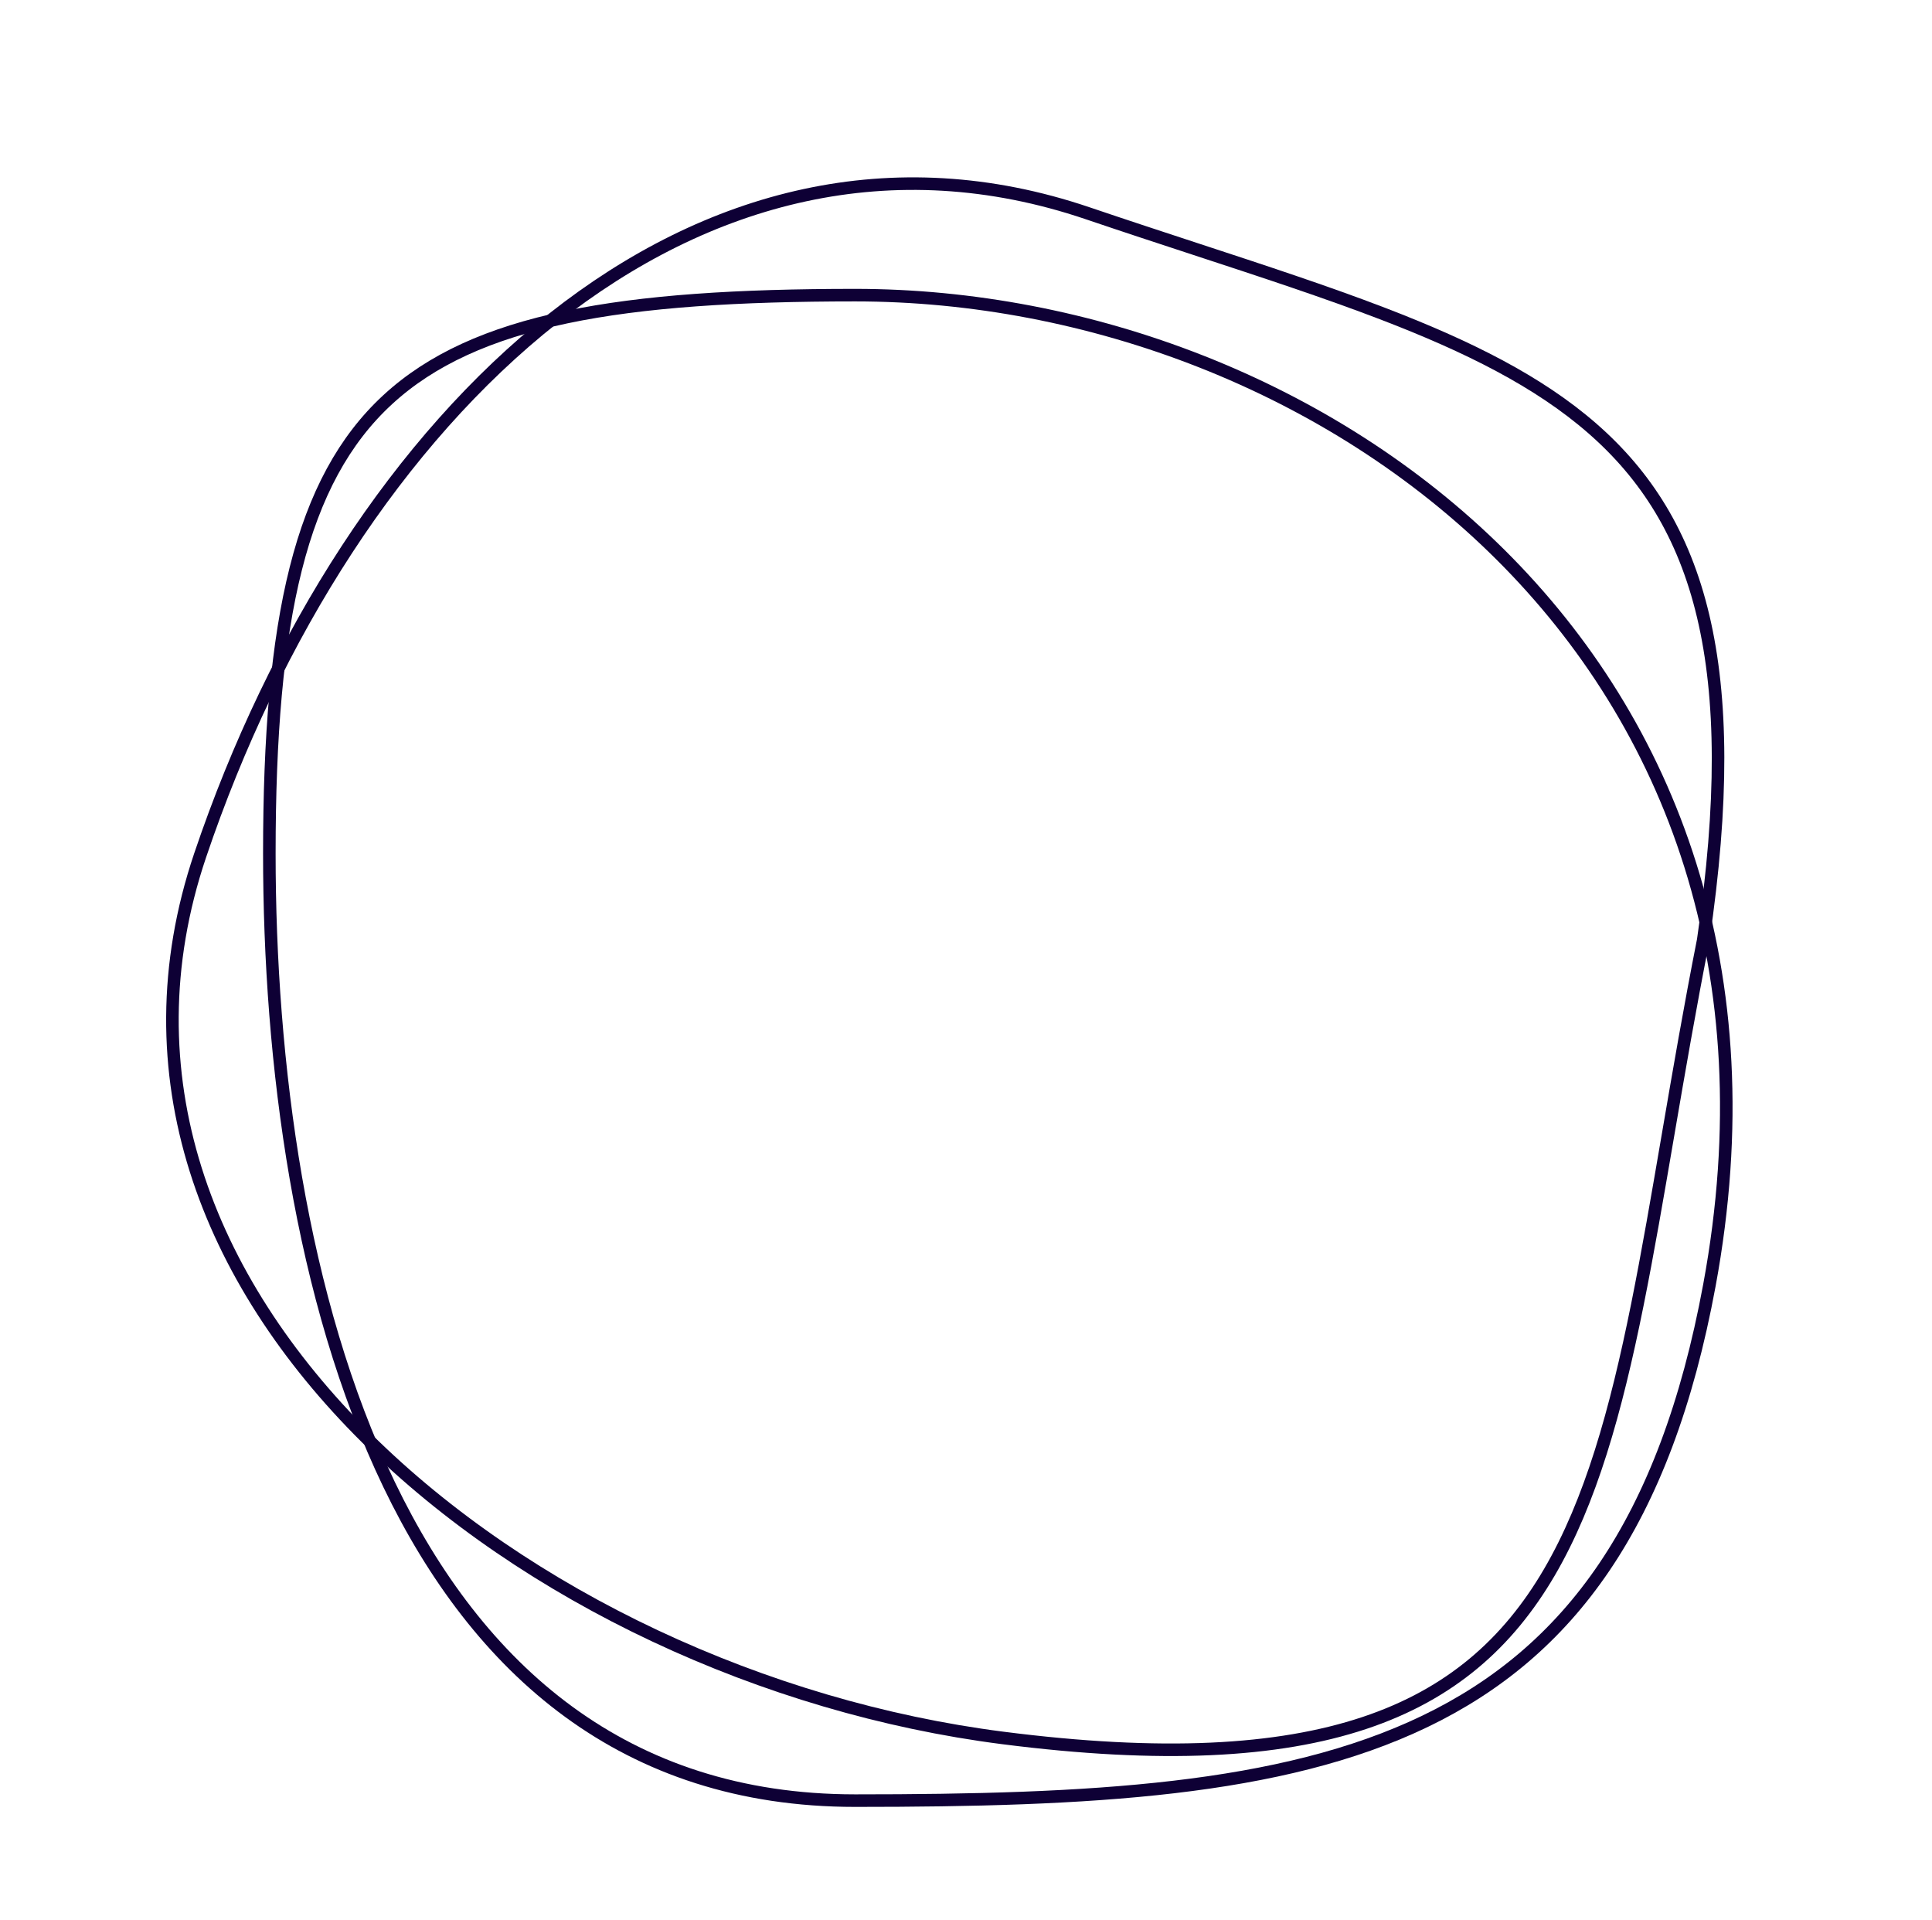 <svg width="154" height="153" viewBox="0 0 154 153" fill="none" xmlns="http://www.w3.org/2000/svg">
<path d="M136.259 102.417C132.738 121.477 124.999 131.689 113.585 137.182C102.108 142.706 86.847 143.501 68.165 143.501C49.744 143.501 38.093 133.018 31.018 118.318C23.932 103.593 21.469 84.682 21.469 68.013C21.469 49.296 23.948 38.258 30.907 31.849C34.385 28.645 39.025 26.559 45.144 25.277C51.268 23.993 58.843 23.521 68.165 23.521C86.711 23.521 106.056 30.738 119.599 44.203C133.127 57.654 140.887 77.359 136.259 102.417Z" stroke="#0E0035"/>
<path d="M79.926 138.504C60.928 136.075 41.945 127.226 29.213 114.602C16.489 101.984 10.049 85.649 15.953 68.169C21.913 50.524 31.811 35.066 44.115 25.358C56.406 15.66 71.083 11.704 86.689 16.993C89.669 18.003 92.538 18.945 95.291 19.848C100.735 21.634 105.727 23.271 110.234 25.001C117.013 27.603 122.625 30.391 126.928 34.145C135.474 41.602 138.992 53.006 135.762 74.926C134.701 80.303 133.818 85.437 132.987 90.286L132.933 90.599C132.121 95.338 131.356 99.801 130.518 103.962C128.804 112.475 126.795 119.67 123.496 125.312C120.208 130.933 115.635 135.02 108.753 137.314C101.85 139.616 92.591 140.124 79.926 138.504Z" stroke="#0E0035"/>
</svg>
